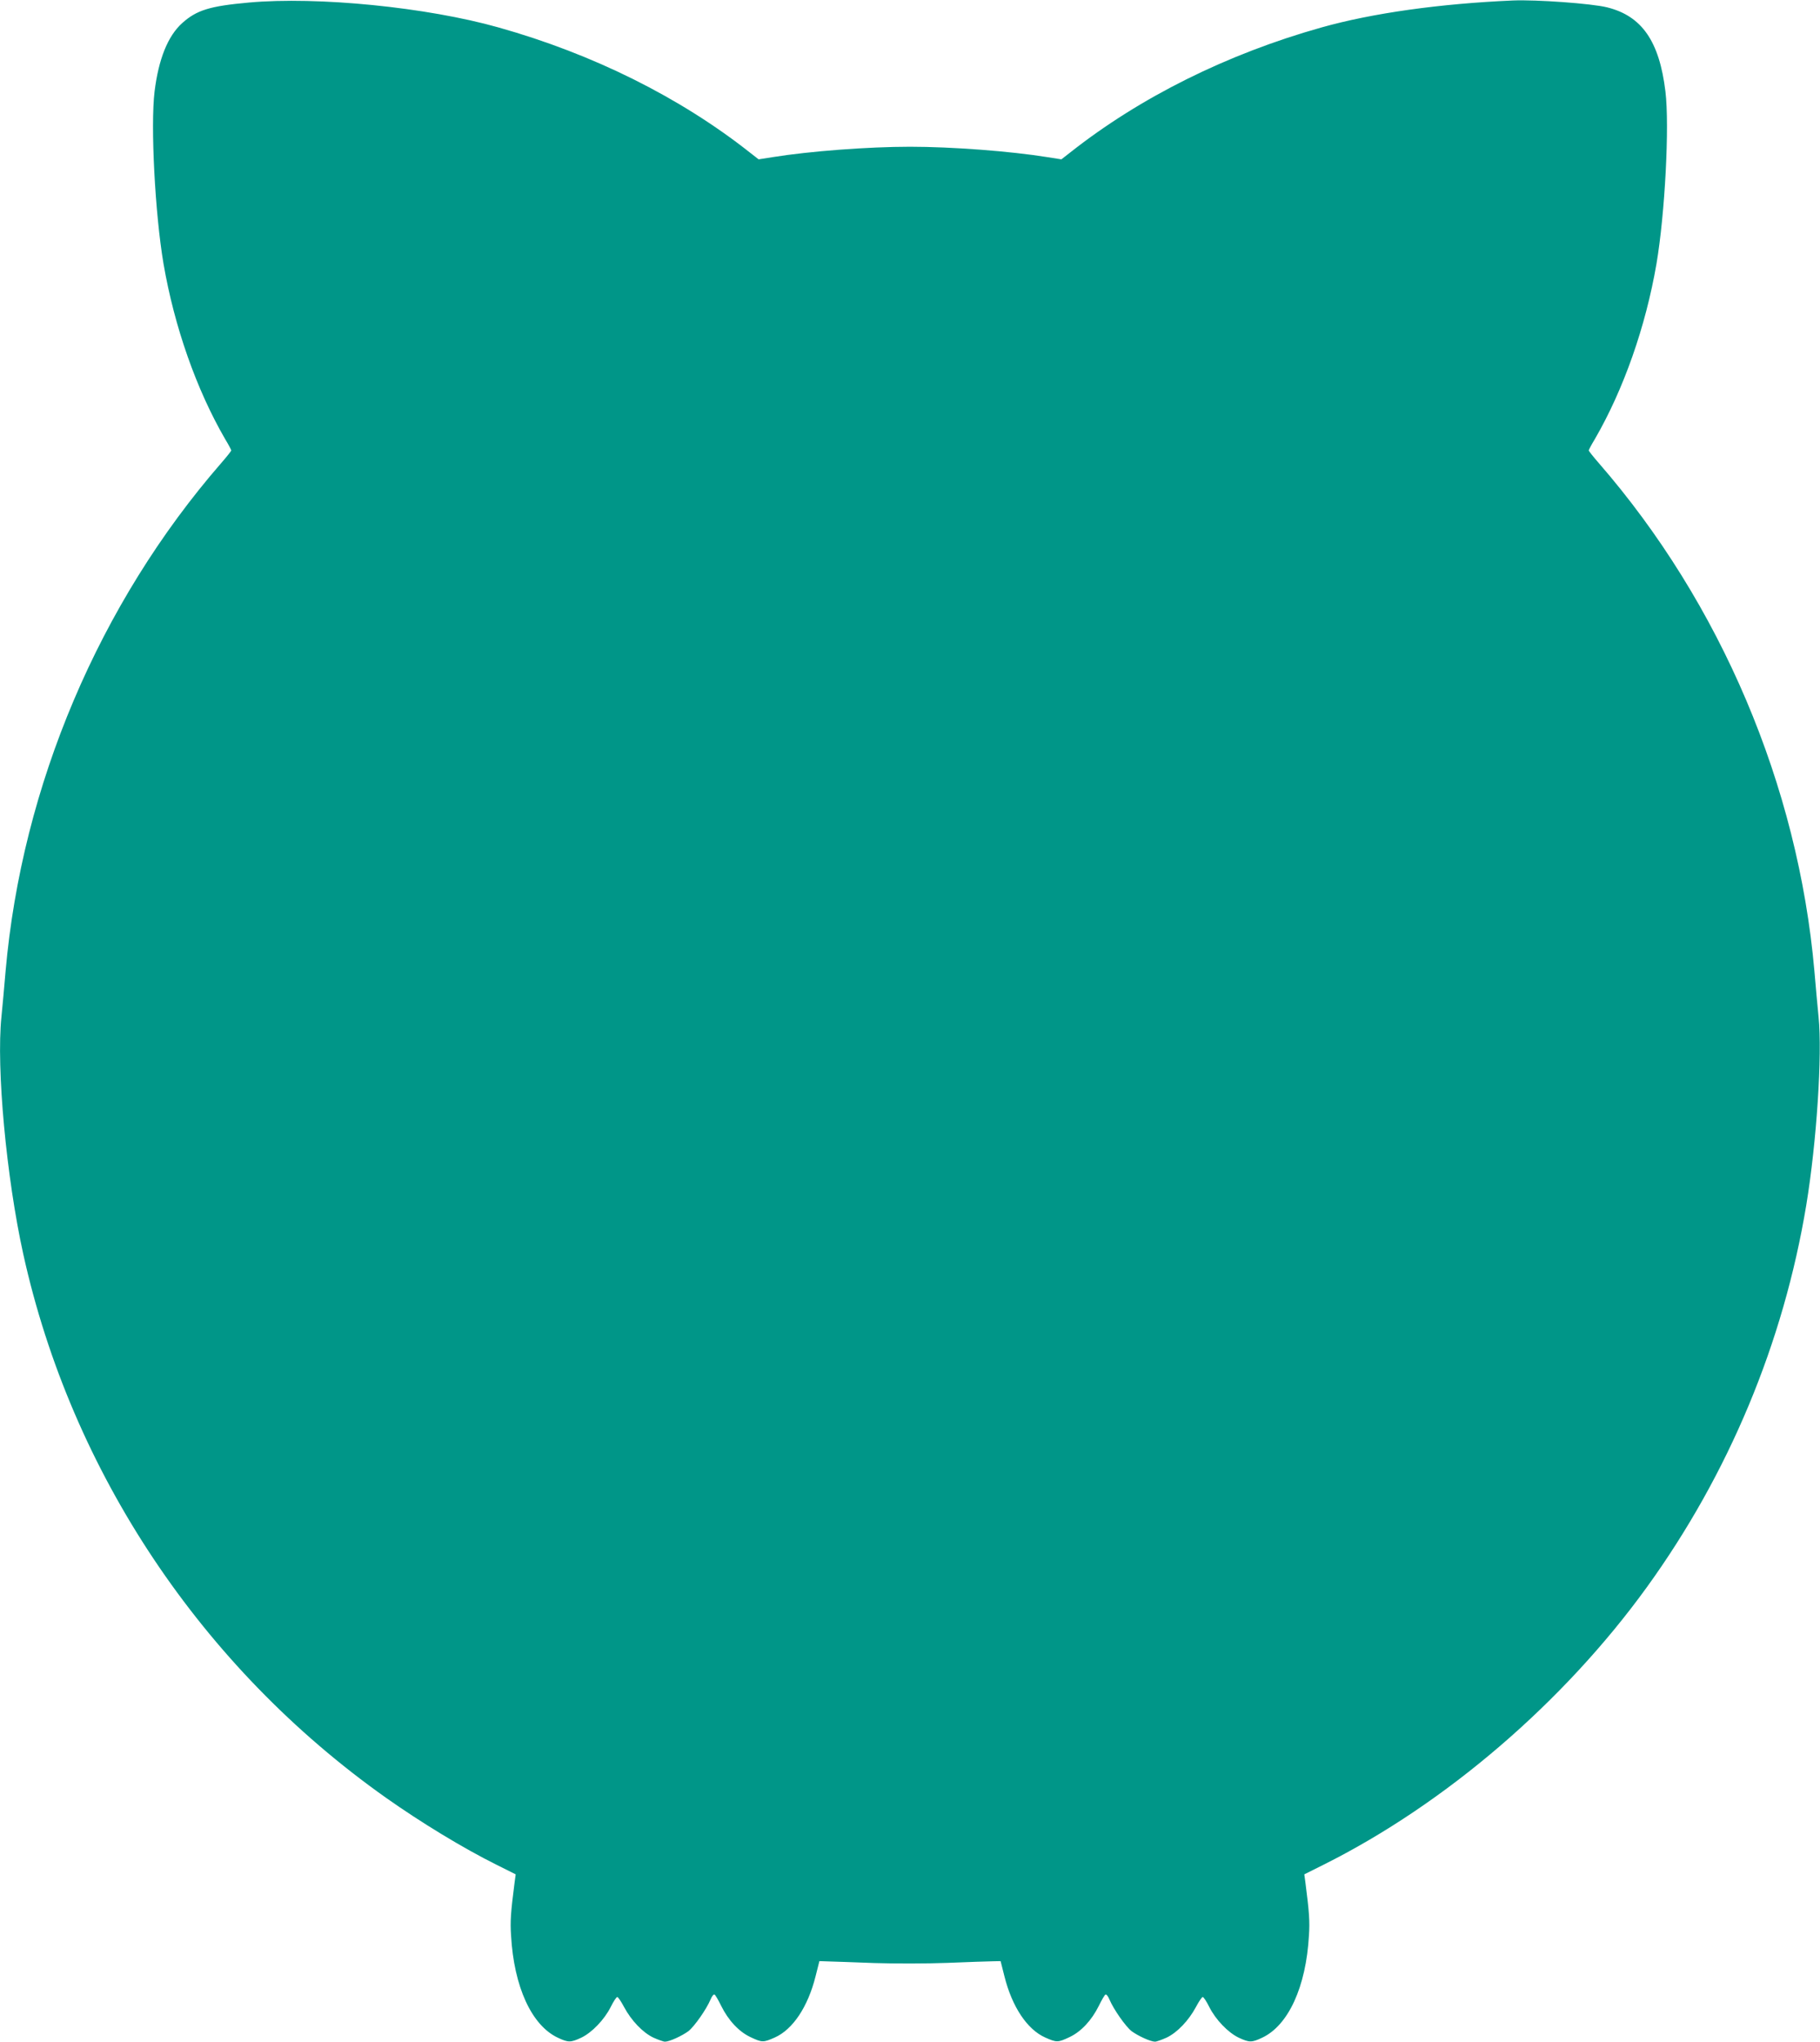 <?xml version="1.0" standalone="no"?>
<!DOCTYPE svg PUBLIC "-//W3C//DTD SVG 20010904//EN"
 "http://www.w3.org/TR/2001/REC-SVG-20010904/DTD/svg10.dtd">
<svg version="1.0" xmlns="http://www.w3.org/2000/svg"
 width="1141pt" height="1280pt" viewBox="0 0 1141 1280"
 preserveAspectRatio="xMidYMid meet">
<g transform="translate(0,1280) scale(0.1,-0.1)"
fill="#009688" stroke="none">
<path d="M1560 12784 c-244 -22 -327 -47 -418 -129 -90 -81 -148 -226 -173
-429 -26 -216 3 -766 56 -1079 68 -396 207 -790 386 -1099 22 -36 39 -69 39
-72 0 -3 -28 -39 -63 -79 -764 -879 -1250 -2023 -1352 -3186 -8 -97 -20 -225
-26 -286 -33 -321 31 -1007 137 -1488 302 -1367 1118 -2590 2274 -3408 218
-154 482 -315 693 -420 l120 -60 -7 -52 c-24 -186 -28 -243 -22 -332 18 -321
129 -563 293 -640 65 -31 81 -31 147 0 67 32 145 113 185 193 17 34 35 62 41
62 5 0 24 -28 42 -62 46 -86 117 -160 183 -192 31 -14 64 -26 74 -26 28 0 106
36 147 66 37 29 112 136 138 197 9 22 20 36 26 32 6 -4 24 -35 41 -70 45 -91
111 -162 183 -196 74 -35 81 -35 153 -3 113 50 208 192 256 384 l24 95 59 -2
c32 -1 160 -5 284 -10 127 -4 328 -4 460 1 129 5 257 10 284 10 l49 1 24 -95
c48 -192 143 -334 256 -384 72 -32 79 -32 153 3 72 34 138 105 183 196 17 35
35 66 41 70 6 4 17 -10 26 -32 26 -61 101 -168 138 -197 41 -30 119 -66 147
-66 10 0 43 12 74 26 66 32 137 106 183 192 18 34 37 62 42 62 6 0 24 -28 41
-62 40 -80 118 -161 185 -193 66 -31 82 -31 147 0 164 77 275 319 293 640 6
89 2 146 -22 332 l-7 52 120 60 c766 383 1507 1020 2028 1741 513 710 856
1531 999 2395 65 395 101 943 77 1180 -6 61 -18 189 -26 286 -102 1163 -588
2307 -1352 3186 -35 40 -63 76 -63 79 0 3 17 36 39 72 179 309 318 703 386
1099 53 313 82 863 56 1079 -38 316 -148 474 -366 528 -96 24 -443 49 -590 43
-458 -20 -880 -79 -1200 -169 -591 -166 -1138 -438 -1577 -785 l-54 -42 -89
14 c-230 37 -596 65 -860 65 -264 0 -630 -28 -860 -65 l-89 -14 -54 42 c-439
347 -986 619 -1577 785 -450 127 -1134 195 -1565 156z"/>
</g>
</svg>
